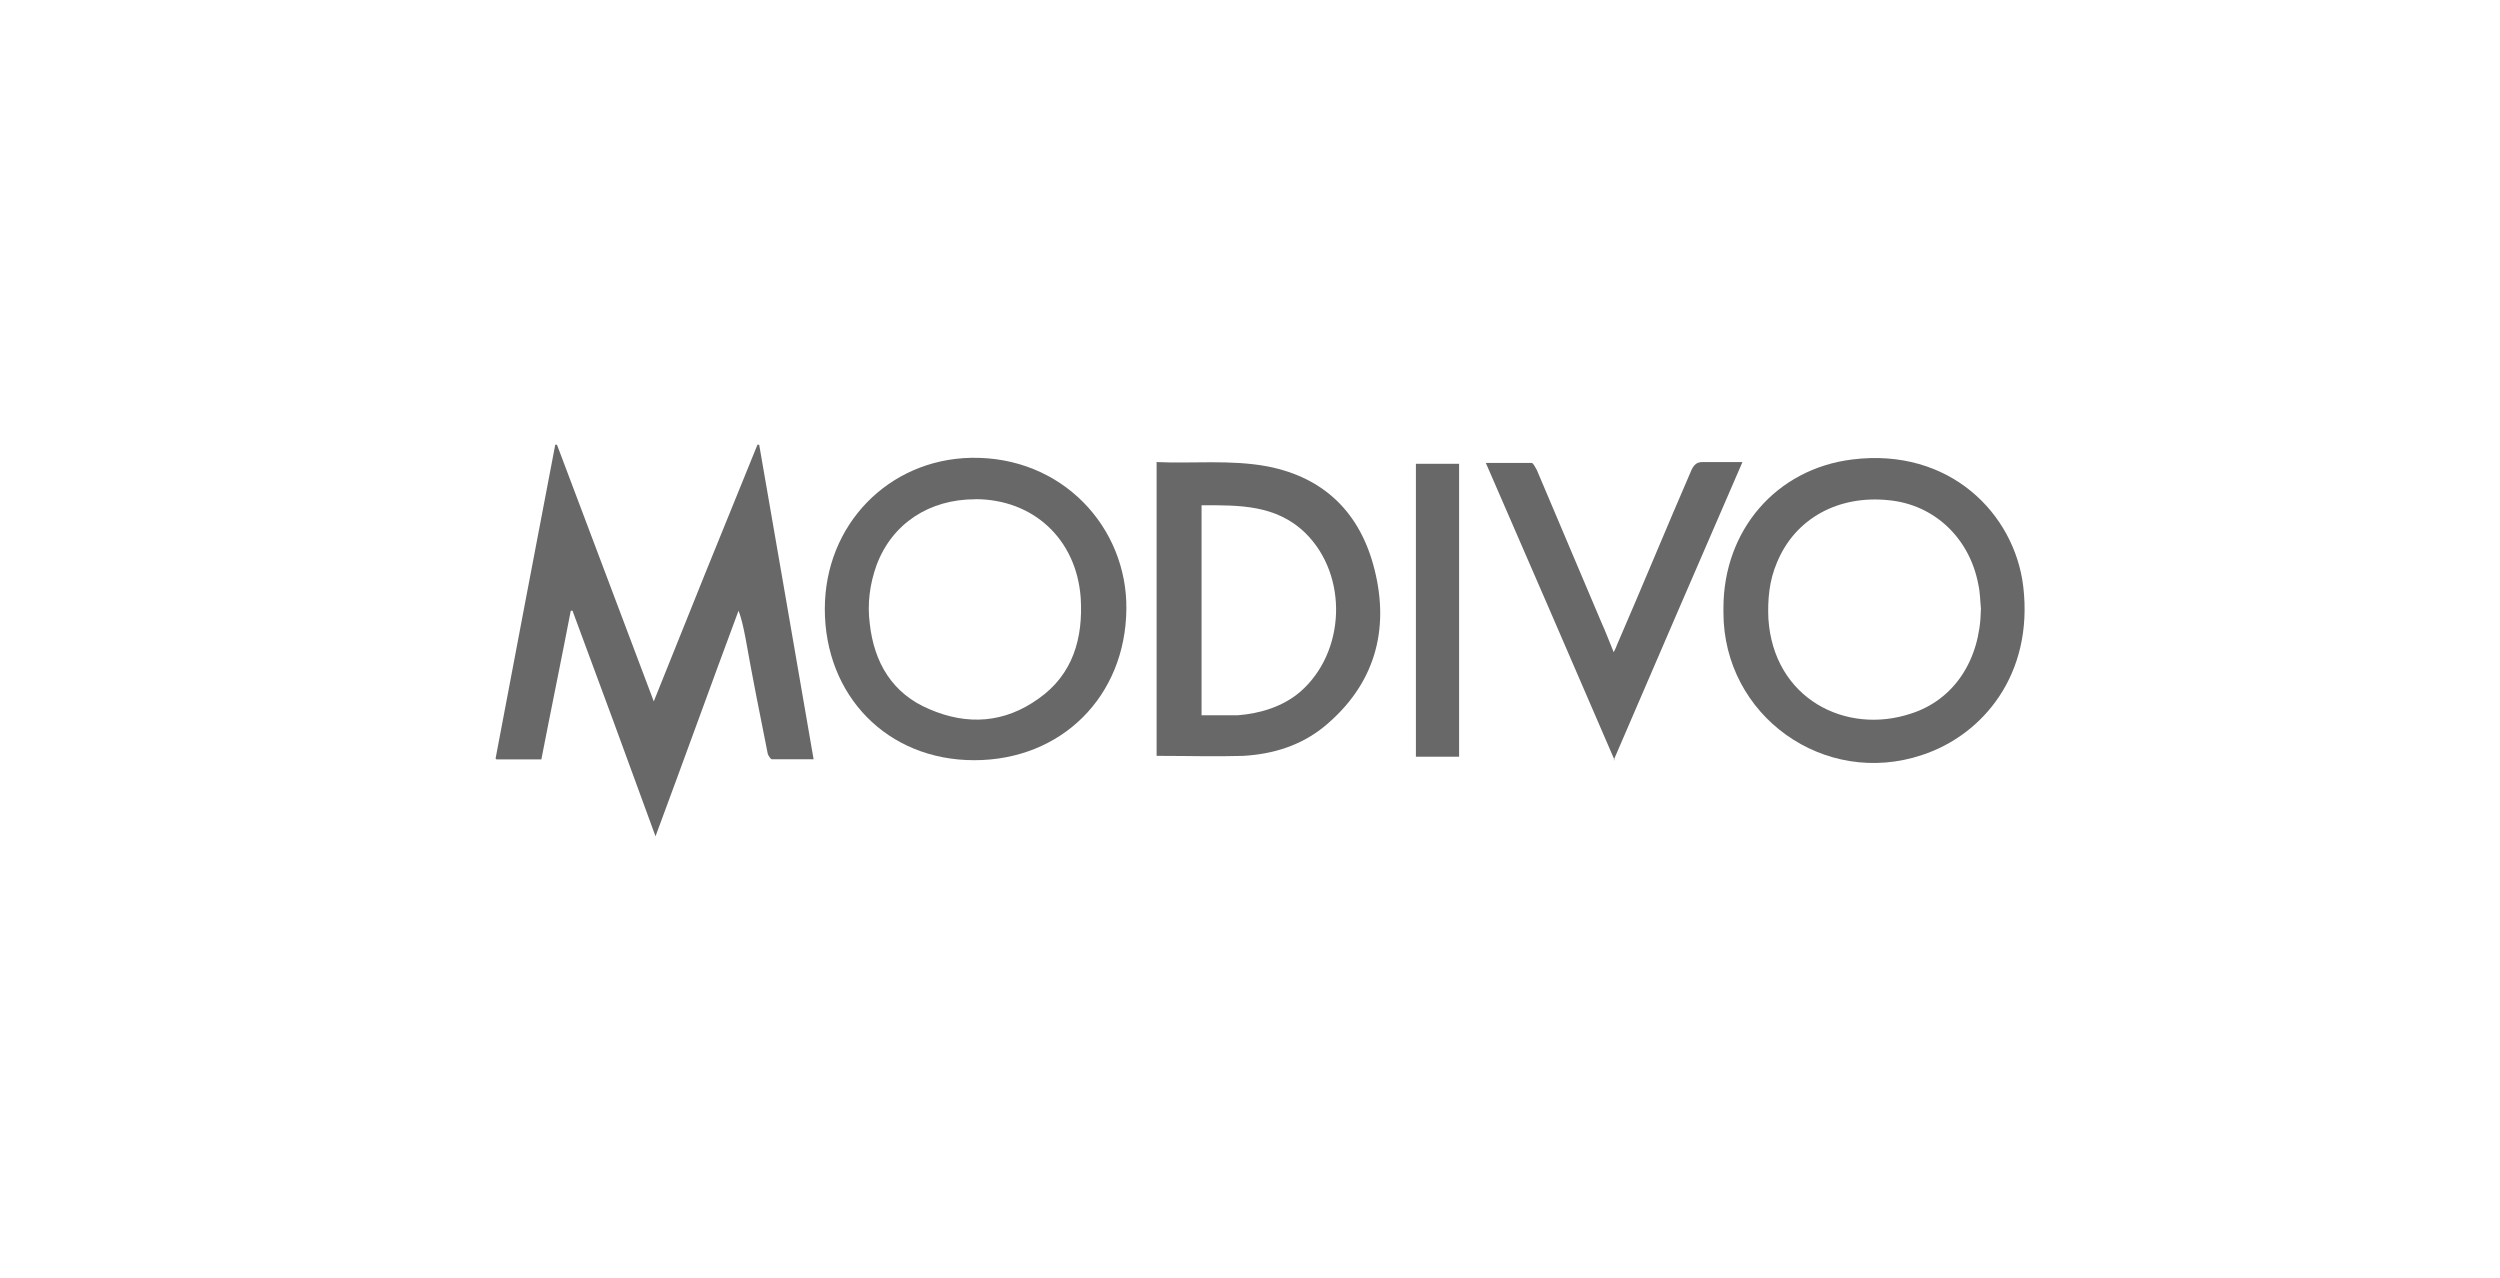 <?xml version="1.0" encoding="UTF-8"?>
<svg id="Layer_1" data-name="Layer 1" xmlns="http://www.w3.org/2000/svg" xmlns:xlink="http://www.w3.org/1999/xlink" viewBox="0 0 272 139">
  <defs>
    <style>
      .cls-1 {
        fill: none;
      }

      .cls-1, .cls-2 {
        stroke-width: 0px;
      }

      .cls-2 {
        fill: #686868;
      }

      .cls-3 {
        clip-path: url(#clippath);
      }
    </style>
    <clipPath id="clippath">
      <rect class="cls-1" x="1.1" y=".19" width="272" height="139"/>
    </clipPath>
  </defs>
  <g class="cls-3">
    <g>
      <path class="cls-2" d="M53.92,82.52c2.16-11.47,4.32-22.75,6.49-34.13h.19c3.48,9.21,6.96,18.43,10.53,27.92,3.76-9.4,7.52-18.71,11.28-27.92h.19c1.97,11.38,3.95,22.75,5.92,34.22h-4.51c-.19,0-.38-.38-.47-.56-.85-4.23-1.69-8.46-2.44-12.69-.19-.94-.38-1.97-.75-2.91-3.01,8.09-5.92,16.17-9.03,24.54-3.01-8.27-6.02-16.45-9.03-24.54h-.19c-1.03,5.36-2.16,10.81-3.2,16.17h-4.89l-.09-.09Z"/>
      <path class="cls-2" d="M187.51,66.16c0-8.46,5.73-15.14,14.01-16.17,10.62-1.32,17.67,5.92,18.61,13.82,1.13,9.59-4.42,16.17-11,18.33-10.62,3.57-21.62-4.23-21.62-15.51v-.47ZM215.53,66.26c-.09-.85-.09-1.79-.28-2.63-.94-5.08-4.79-8.74-9.78-9.21-5.45-.56-10.15,1.97-12.13,6.77-.85,1.97-1.03,4.04-.94,6.11.56,8.74,8.46,12.69,15.51,10.34,4.7-1.5,7.52-5.83,7.61-11.28v-.09Z"/>
      <path class="cls-2" d="M89.74,66.26c0-9.21,6.96-16.26,15.89-16.45,9.97-.19,17.02,7.61,16.92,16.45-.09,9.5-7.05,16.45-16.55,16.45s-16.26-7.05-16.26-16.45ZM106.1,54.32c-4.98,0-9.03,2.63-10.72,7.14-.75,2.07-1.03,4.23-.75,6.39.47,4.23,2.44,7.61,6.49,9.31,4.14,1.79,8.18,1.5,11.85-1.13,3.76-2.63,4.89-6.58,4.61-11-.47-6.39-5.17-10.72-11.47-10.72Z"/>
      <path class="cls-2" d="M125.75,50.27c4.04.19,8.09-.28,12.13.47,6.3,1.22,10.15,5.17,11.66,11.19,1.69,6.67,0,12.6-5.45,17.11-2.54,2.07-5.55,3.01-8.84,3.2-3.01.09-6.02,0-9.03,0h-.38v-31.96h-.09ZM130.64,77.82h4.04c2.44-.19,4.89-.94,6.77-2.54,4.98-4.32,5.26-12.69.56-17.3-3.2-3.1-7.24-3.01-11.28-3.01v22.84h-.09Z"/>
      <path class="cls-2" d="M175.67,82.71c-4.7-10.91-9.31-21.53-14.01-32.34h4.98c.19,0,.38.47.56.75,2.35,5.55,4.7,11.09,7.05,16.64.47,1.03.85,2.07,1.32,3.2.19-.38.28-.56.38-.85,2.73-6.3,5.36-12.69,8.09-18.99.28-.56.56-.85,1.22-.85h4.32c-4.7,10.81-9.31,21.53-14.01,32.43h.09Z"/>
      <path class="cls-2" d="M158.75,82.33h-4.7v-31.87h4.7v31.87Z"/>
    </g>
  </g>
</svg>
